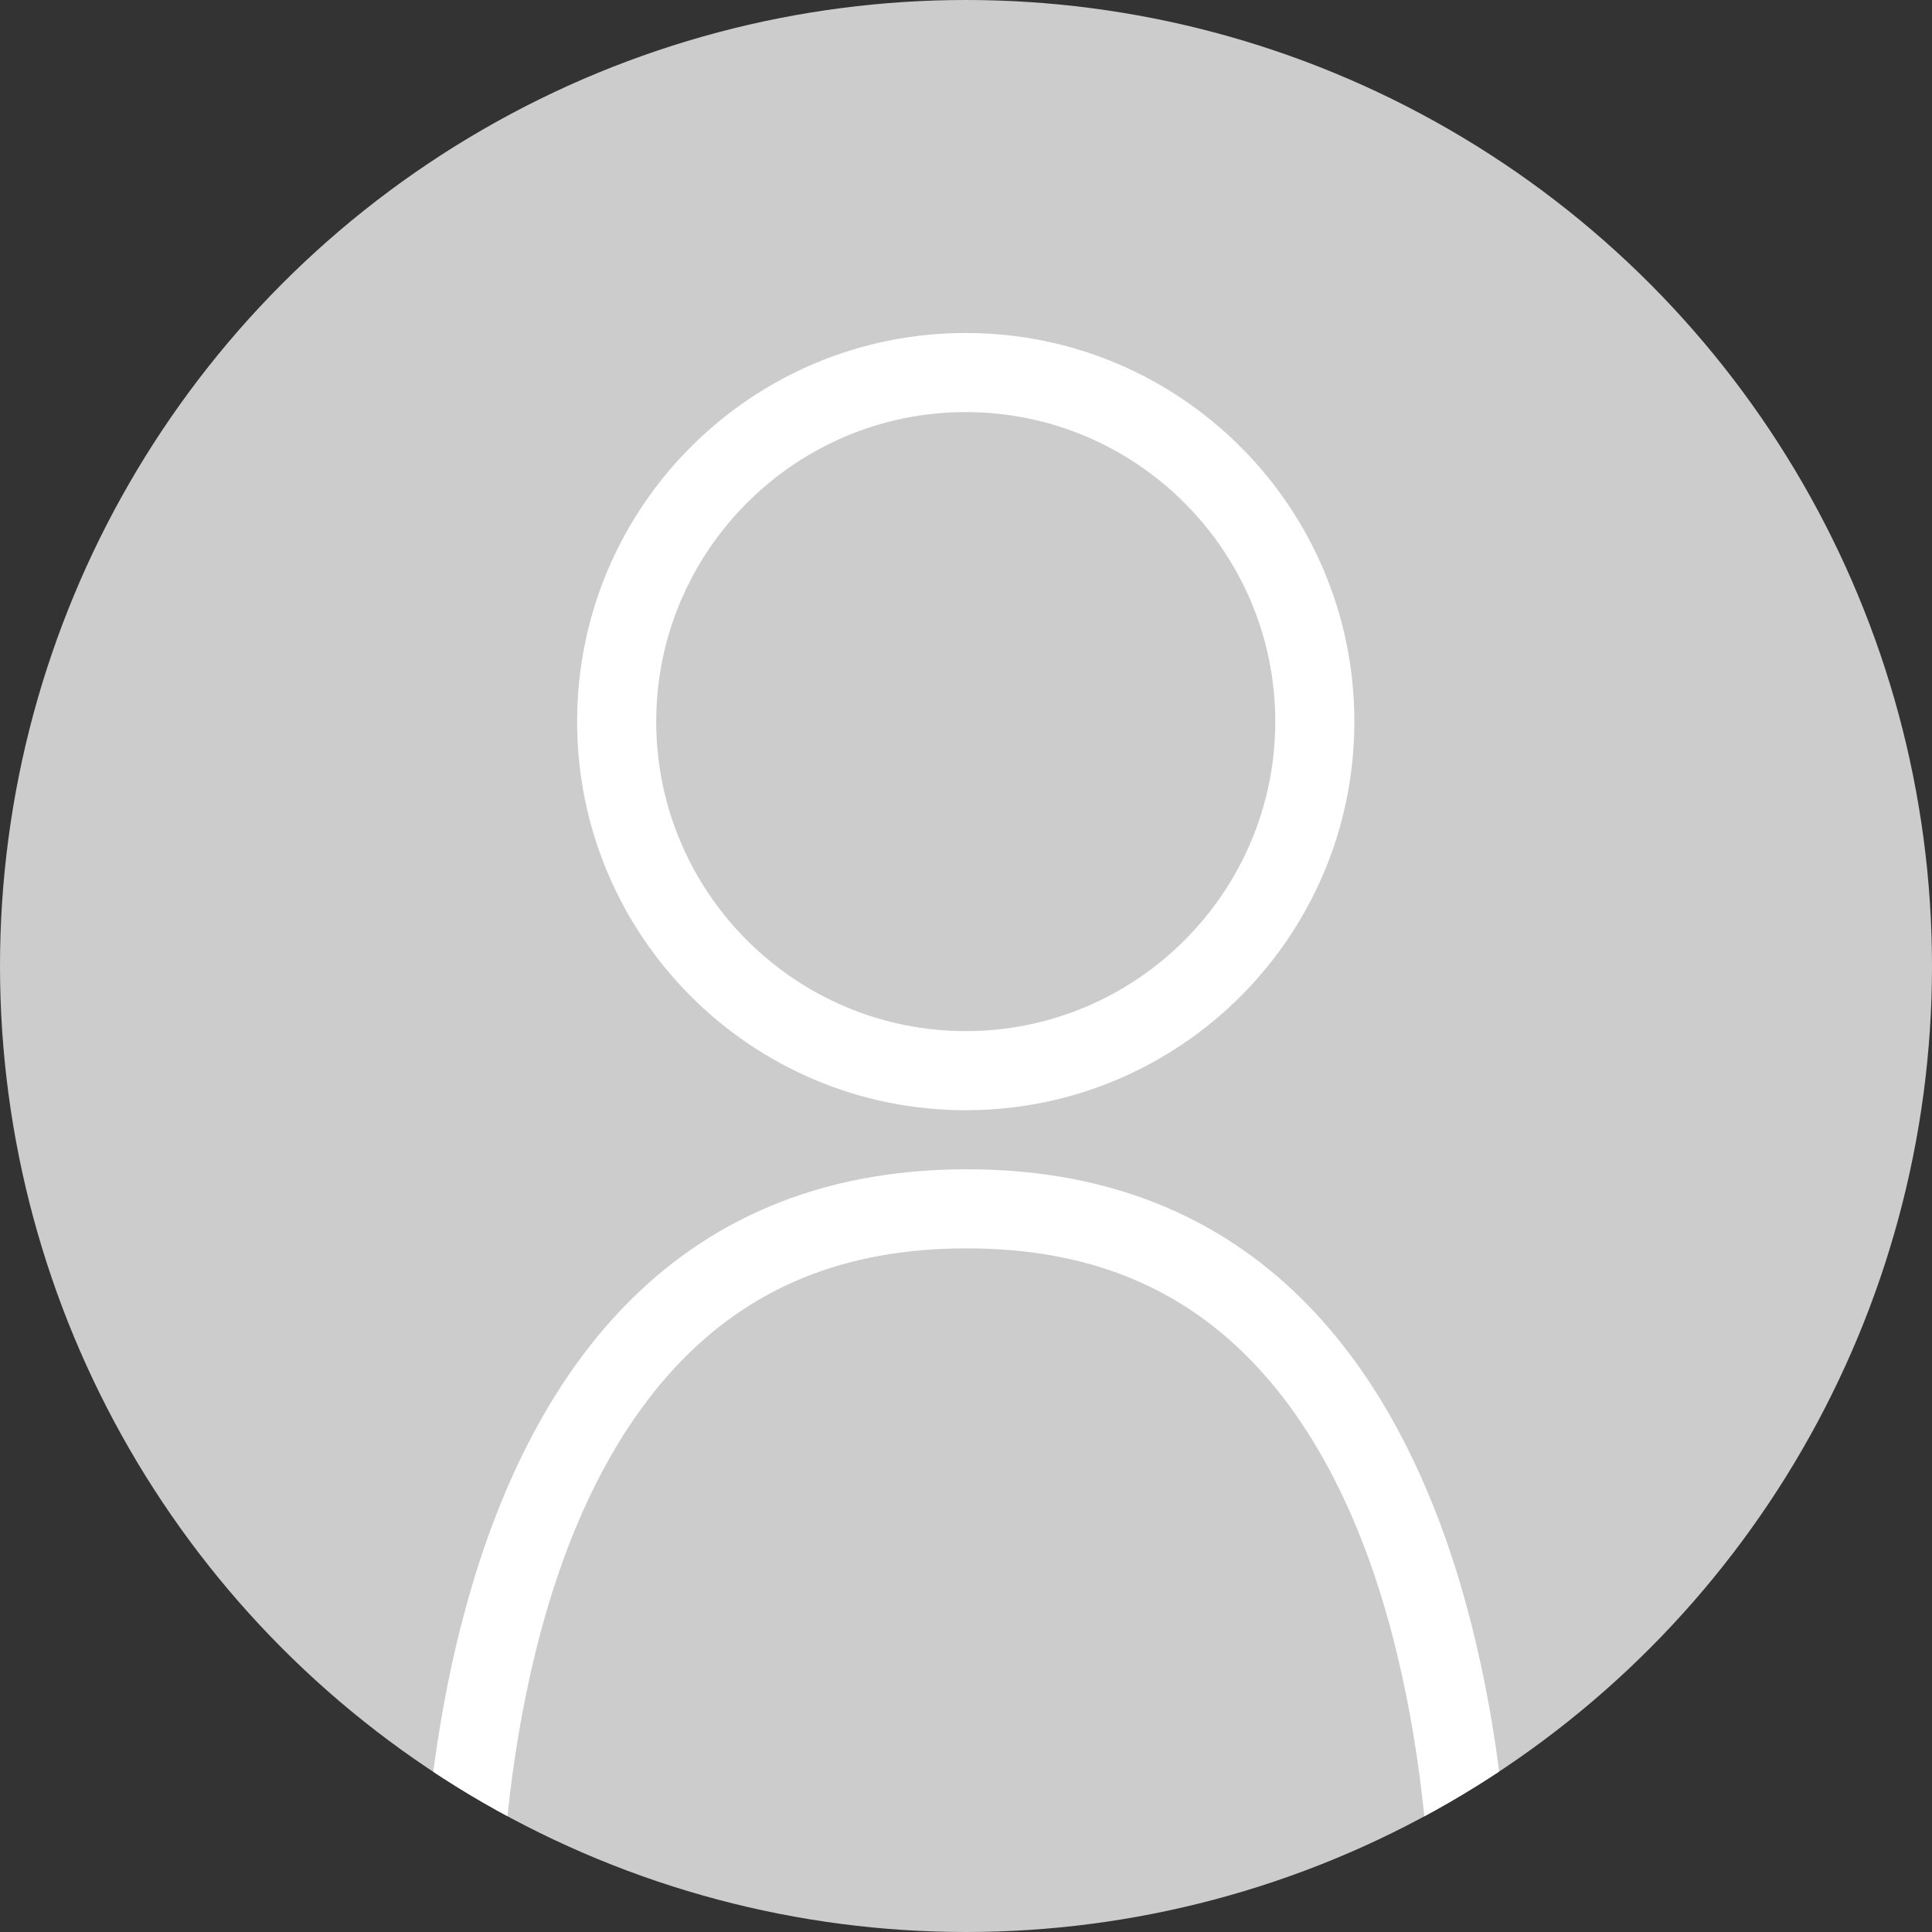 <?xml version="1.0" encoding="UTF-8"?>
<svg id="_レイヤー_2" data-name="レイヤー 2" xmlns="http://www.w3.org/2000/svg" xmlns:xlink="http://www.w3.org/1999/xlink" viewBox="0 0 73.28 73.28">
  <rect x="0" y="0" width="73.28" height="73.28" fill="#333333" stroke="none"/>
  <defs>
    <style>
      .cls-1 {
        fill: none;
      }

      .cls-2 {
        fill: #ccc;
      }

      .cls-3 {
        fill: #fff;
      }

      .cls-4 {
        clip-path: url(#clippath);
      }
    </style>
    <clipPath id="clippath">
      <circle class="cls-1" cx="36.64" cy="36.64" r="36.64"/>
    </clipPath>
  </defs>
  <g id="_レイヤー_1-2" data-name="レイヤー 1">
    <g>
      <circle class="cls-2" cx="36.64" cy="36.64" r="36.64"/>
      <g class="cls-4">
        <path class="cls-3" d="M36.63,15.63c6.47,0,11.74,5.27,11.74,11.74s-5.27,11.74-11.74,11.74-11.74-5.27-11.74-11.74,5.27-11.74,11.74-11.74M36.67,47.35c4.6,0,8.2,1.47,11.01,4.49,5.8,6.23,6.6,17.29,6.64,22.43H18.94c.05-5.15.88-16.2,6.69-22.43,2.82-3.02,6.43-4.49,11.03-4.49M36.63,12.63c-8.14,0-14.74,6.6-14.74,14.74s6.6,14.74,14.74,14.74,14.74-6.6,14.74-14.74-6.6-14.74-14.74-14.74h0ZM36.67,44.35c-23.01,0-20.66,32.93-20.66,32.93h41.26s2.41-32.93-20.59-32.93h0Z"/>
      </g>
    </g>
  </g>
</svg>